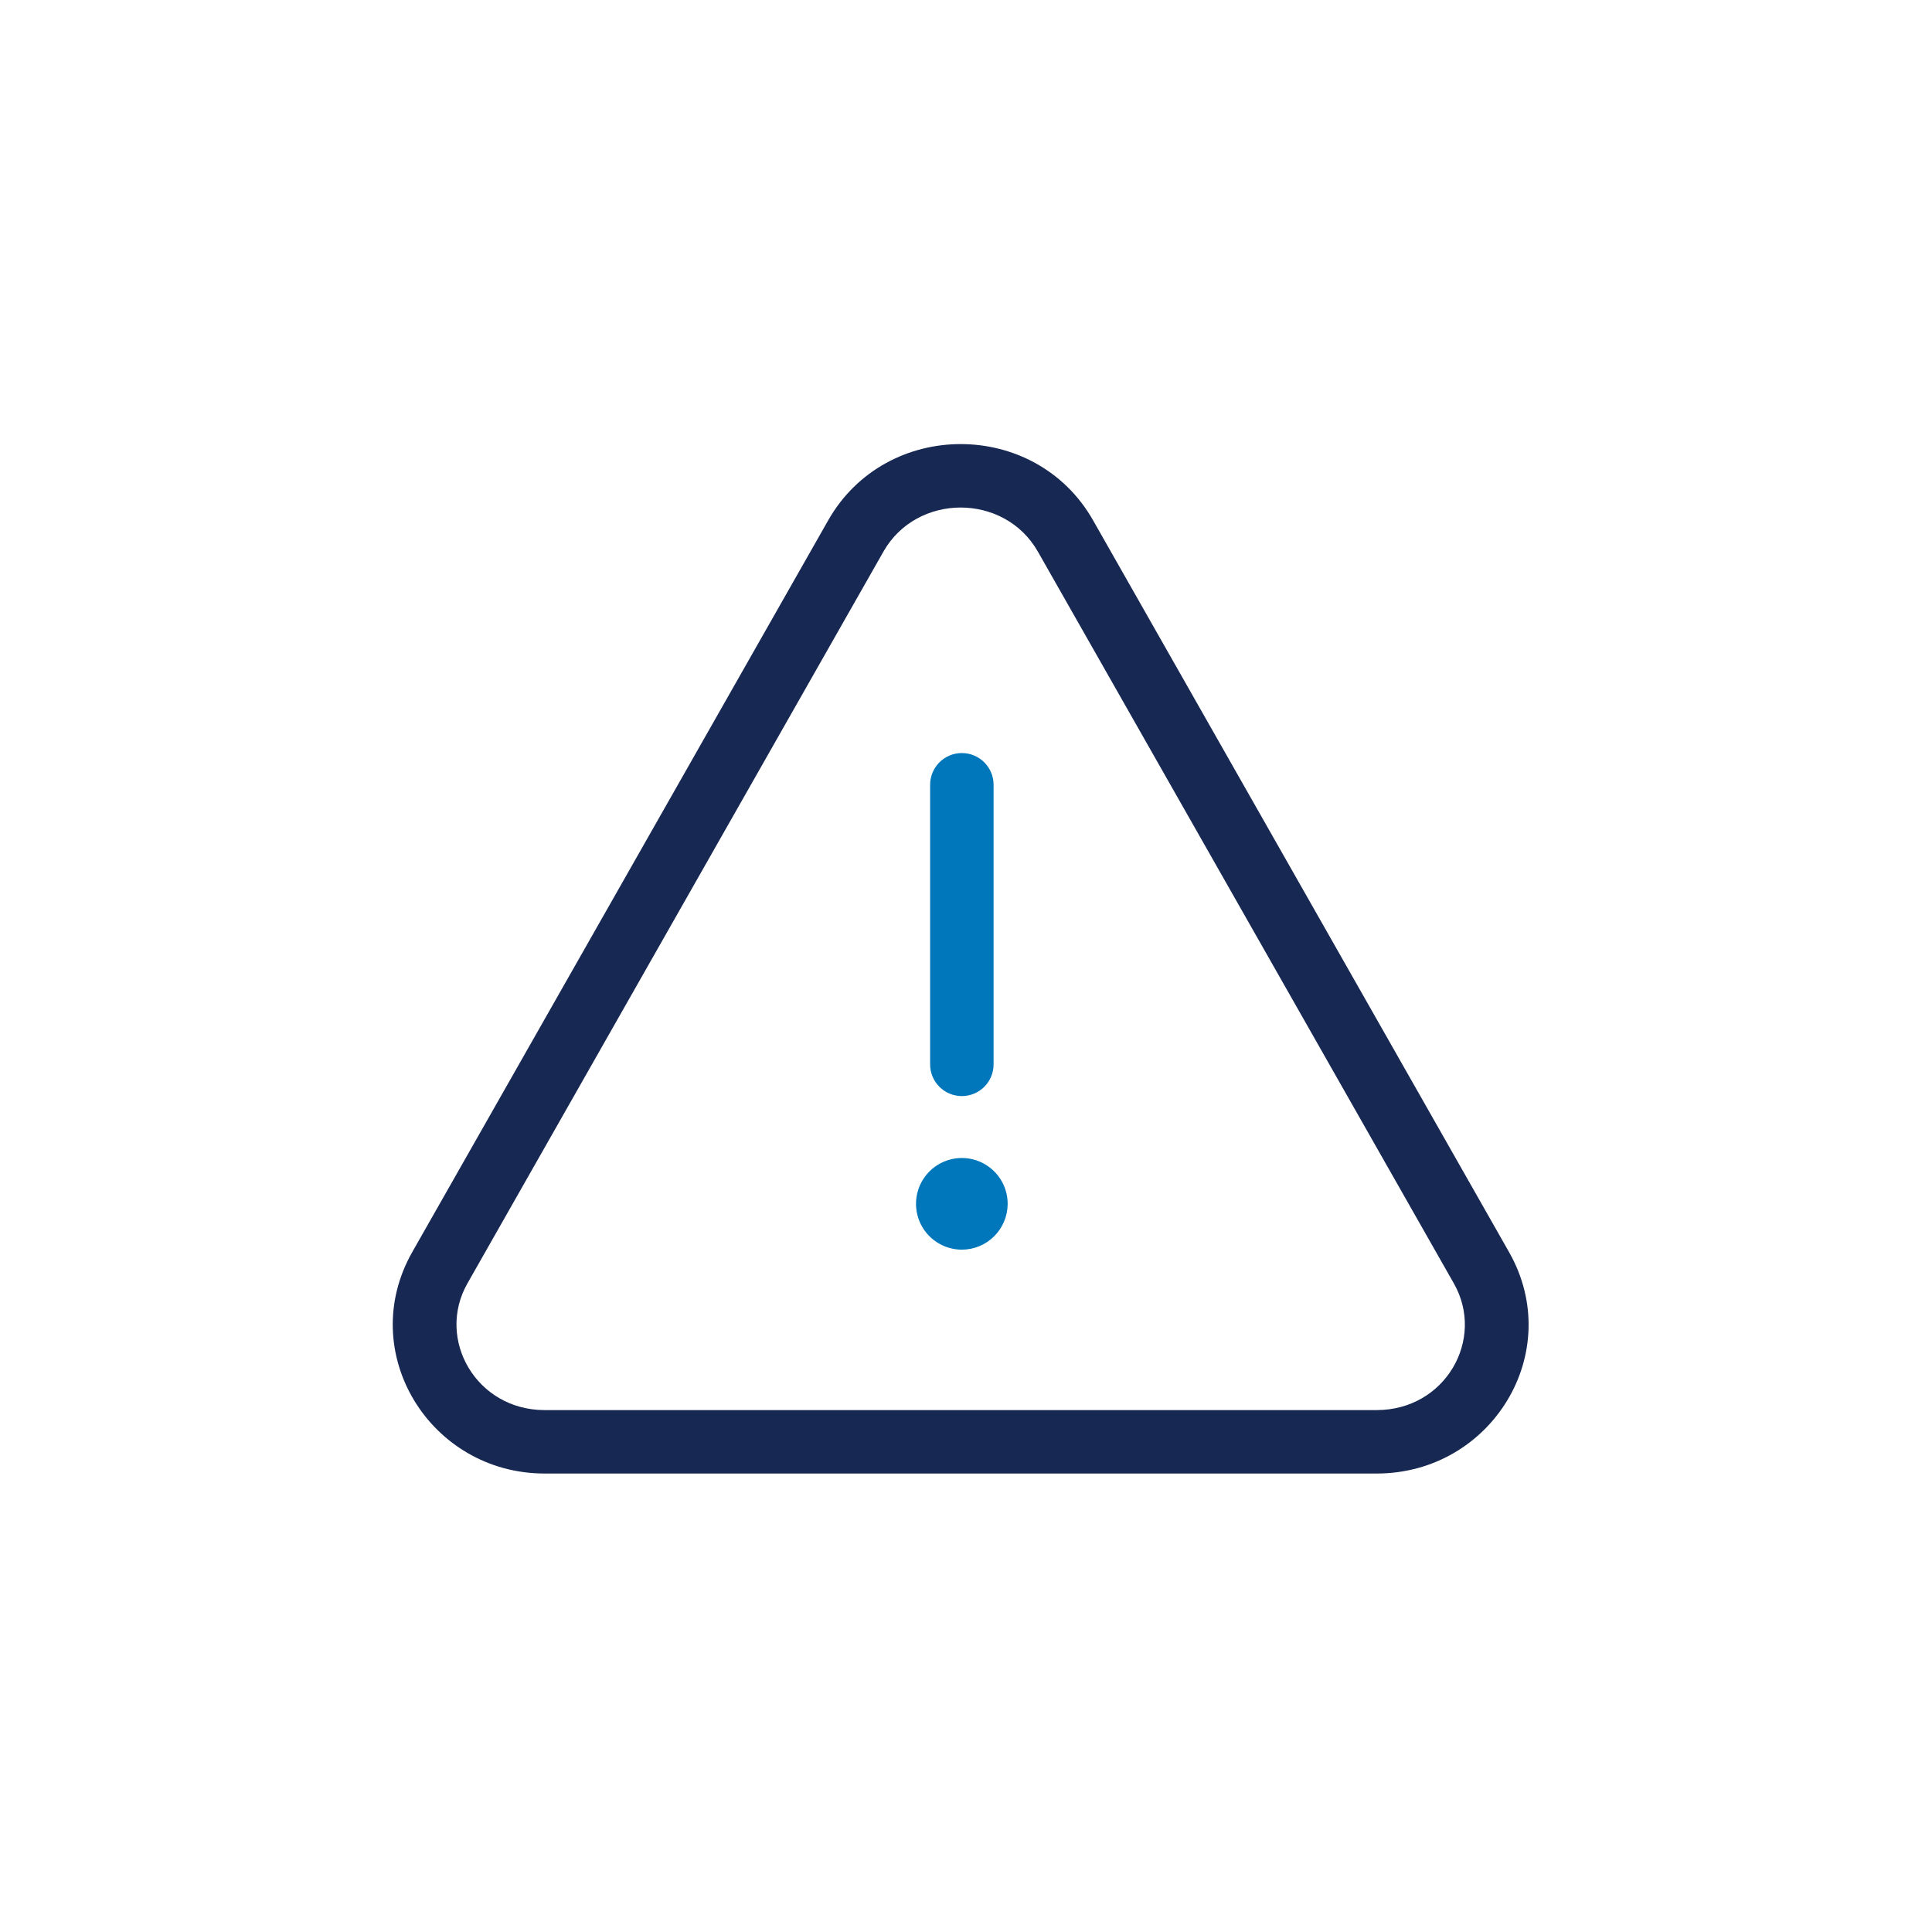 <svg width="72" height="72" viewBox="0 0 72 72" fill="none" xmlns="http://www.w3.org/2000/svg">
<path fill-rule="evenodd" clip-rule="evenodd" d="M30.868 19.385C33.025 15.605 38.579 15.604 40.733 19.386L56.237 46.66C56.237 46.66 56.237 46.66 56.237 46.66C58.362 50.398 55.582 54.914 51.304 54.914H20.297C16.03 54.914 13.241 50.4 15.364 46.66L30.868 19.385ZM32.923 20.556C32.923 20.557 32.923 20.557 32.923 20.557L17.42 47.828C17.42 47.828 17.42 47.828 17.42 47.828C16.237 49.912 17.752 52.55 20.297 52.55H51.304C53.858 52.55 55.366 49.913 54.181 47.829L38.678 20.556C37.431 18.368 34.172 18.366 32.923 20.556Z" fill="#172852"/>
<path fill-rule="evenodd" clip-rule="evenodd" d="M35.845 28.064C36.498 28.064 37.028 28.594 37.028 29.247V39.666C37.028 40.319 36.498 40.848 35.845 40.848C35.192 40.848 34.663 40.319 34.663 39.666V29.247C34.663 28.594 35.192 28.064 35.845 28.064Z" fill="#0076BB"/>
<path d="M35.845 46.571C35.507 46.571 35.177 46.471 34.896 46.283C34.615 46.096 34.396 45.829 34.267 45.517C34.138 45.205 34.104 44.861 34.17 44.53C34.236 44.199 34.398 43.894 34.637 43.656C34.876 43.417 35.18 43.254 35.512 43.188C35.843 43.122 36.187 43.156 36.499 43.285C36.811 43.415 37.078 43.633 37.265 43.914C37.453 44.195 37.553 44.526 37.553 44.863C37.552 45.316 37.372 45.75 37.052 46.07C36.732 46.391 36.298 46.571 35.845 46.571Z" fill="#0076BB"/>
</svg>
